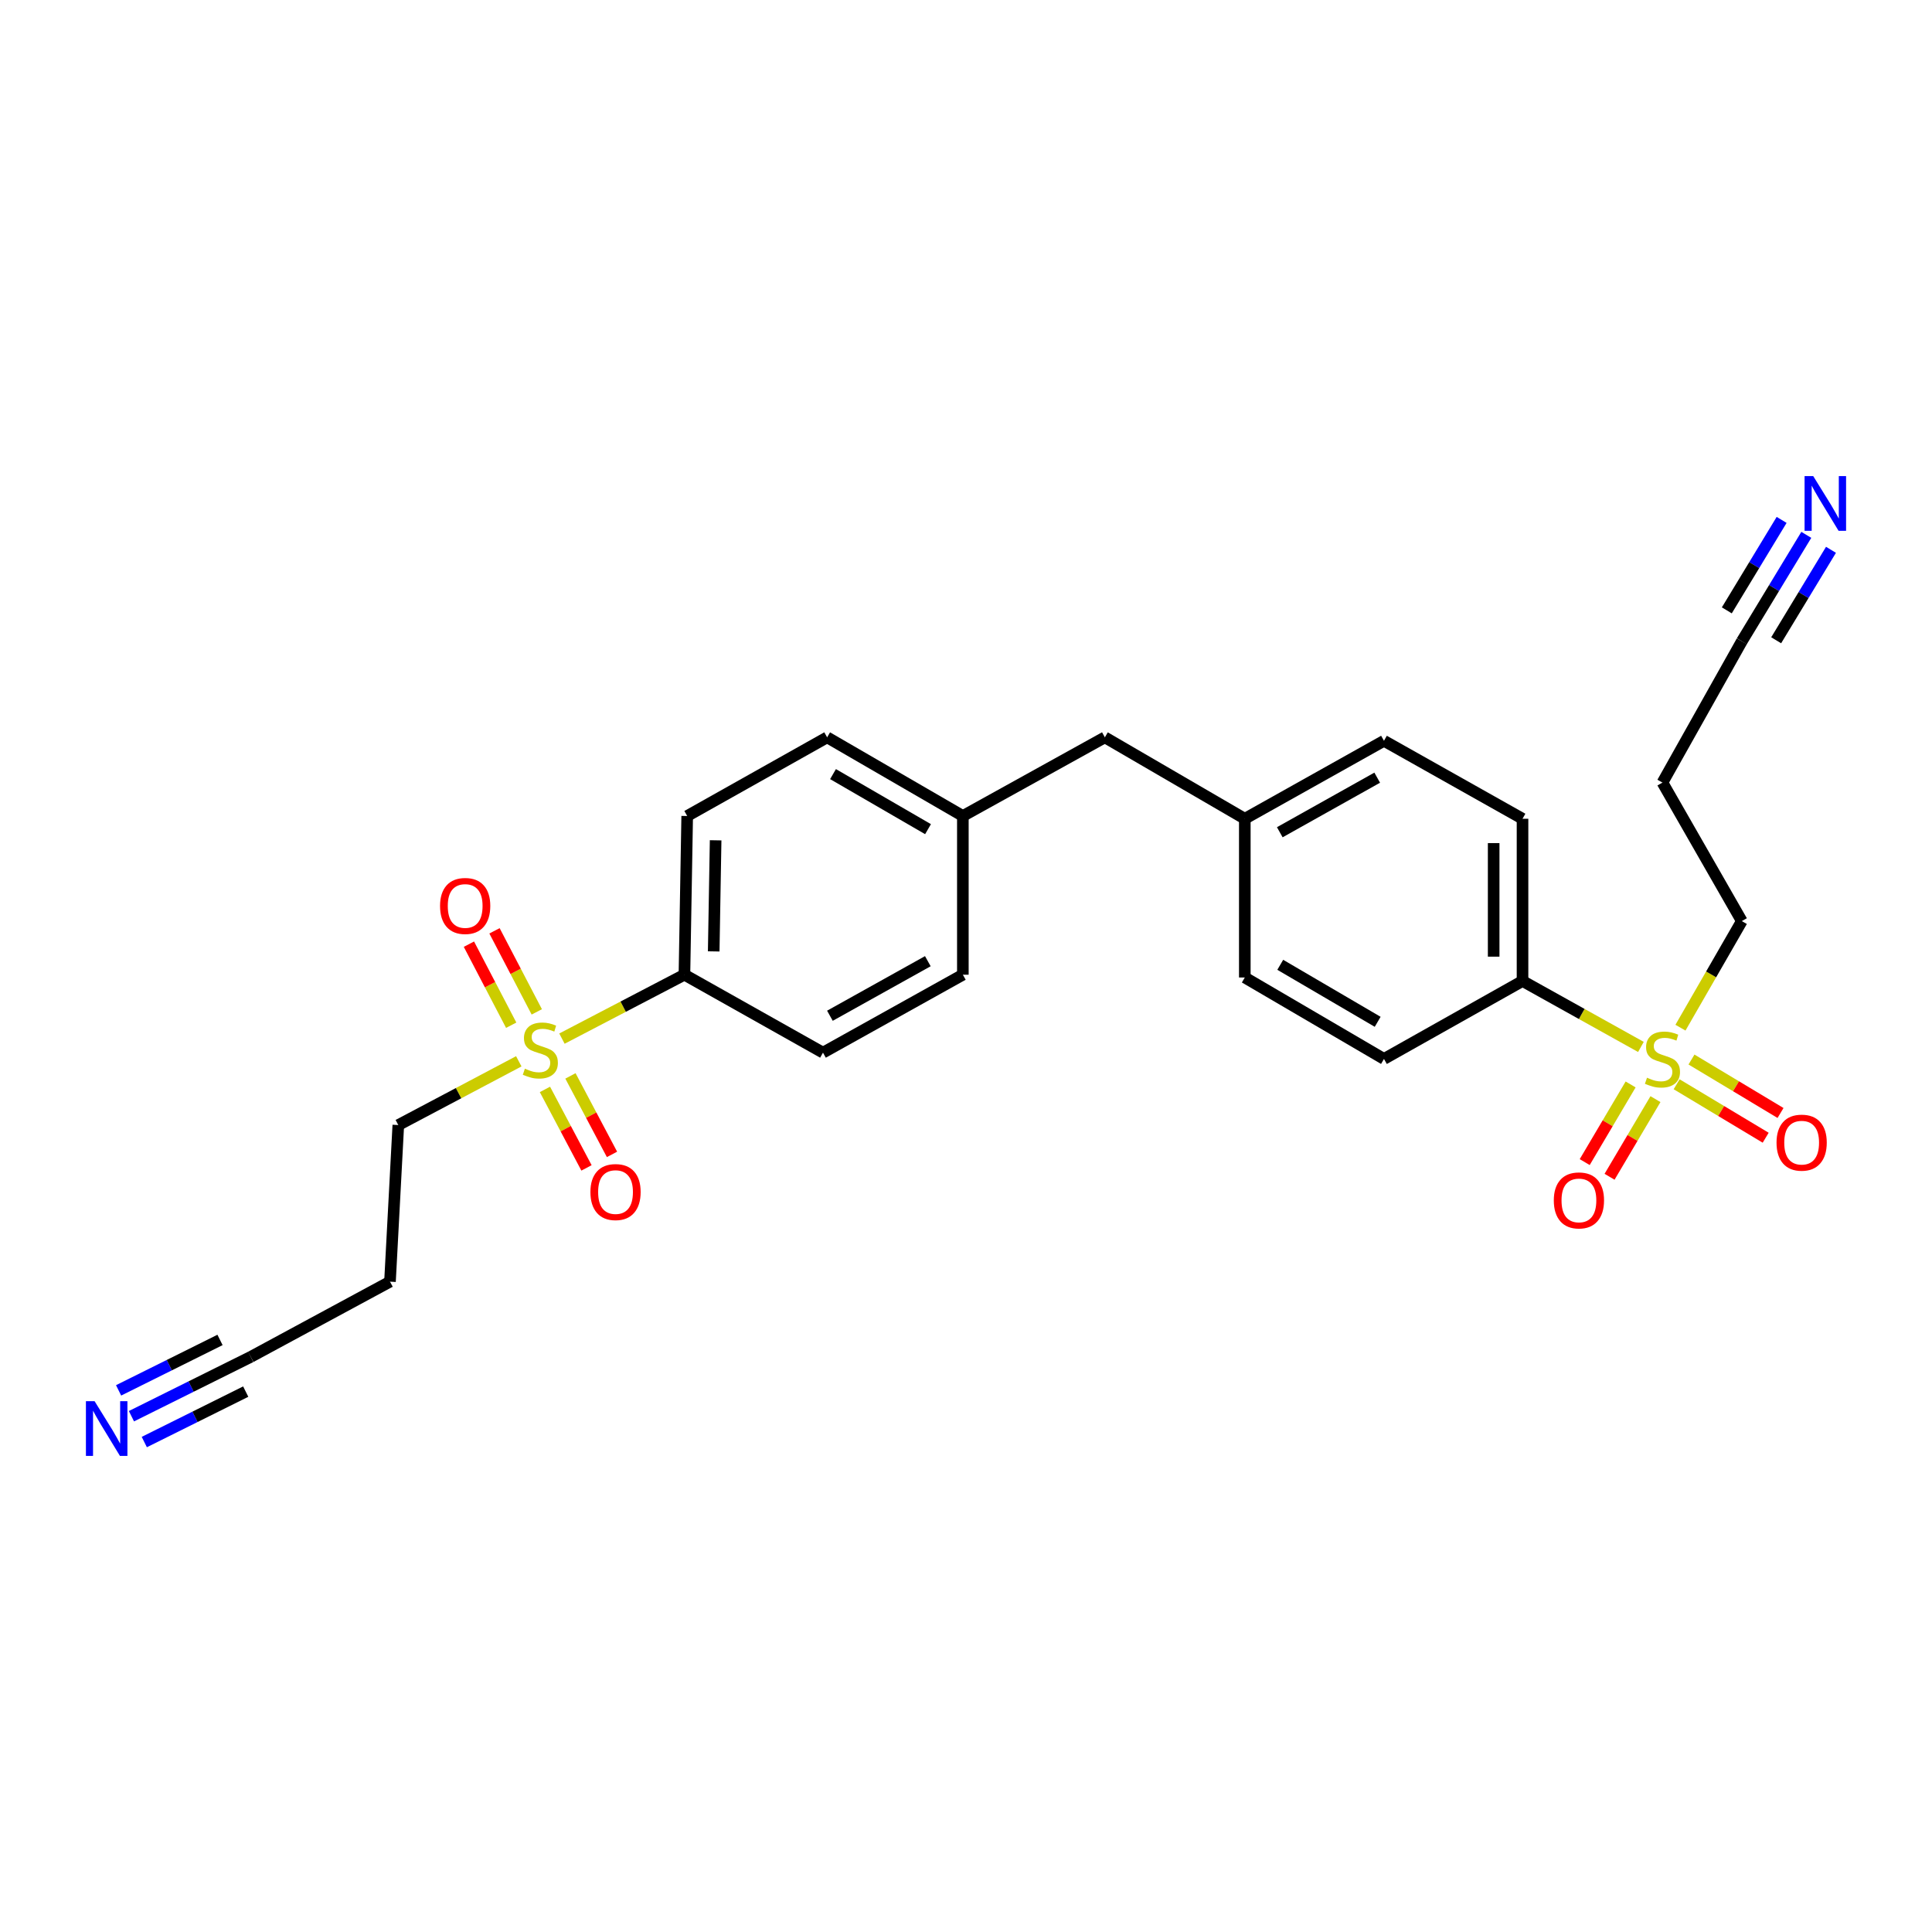 <?xml version='1.0' encoding='iso-8859-1'?>
<svg version='1.1' baseProfile='full'
              xmlns='http://www.w3.org/2000/svg'
                      xmlns:rdkit='http://www.rdkit.org/xml'
                      xmlns:xlink='http://www.w3.org/1999/xlink'
                  xml:space='preserve'
width='1000px' height='1000px' viewBox='0 0 1000 1000'>
<!-- END OF HEADER -->
<rect style='opacity:1.0;fill:#FFFFFF;stroke:none' width='1000' height='1000' x='0' y='0'> </rect>
<path class='bond-4' d='M 290.864,537.588 L 322.564,521.047' style='fill:none;fill-rule:evenodd;stroke:#CCCC00;stroke-width:6px;stroke-linecap:butt;stroke-linejoin:miter;stroke-opacity:1' />
<path class='bond-4' d='M 322.564,521.047 L 354.263,504.506' style='fill:none;fill-rule:evenodd;stroke:#000000;stroke-width:6px;stroke-linecap:butt;stroke-linejoin:miter;stroke-opacity:1' />
<path class='bond-7' d='M 277.839,523.746 L 266.896,502.769' style='fill:none;fill-rule:evenodd;stroke:#CCCC00;stroke-width:6px;stroke-linecap:butt;stroke-linejoin:miter;stroke-opacity:1' />
<path class='bond-7' d='M 266.896,502.769 L 255.952,481.793' style='fill:none;fill-rule:evenodd;stroke:#FF0000;stroke-width:6px;stroke-linecap:butt;stroke-linejoin:miter;stroke-opacity:1' />
<path class='bond-7' d='M 264.597,530.654 L 253.653,509.678' style='fill:none;fill-rule:evenodd;stroke:#CCCC00;stroke-width:6px;stroke-linecap:butt;stroke-linejoin:miter;stroke-opacity:1' />
<path class='bond-7' d='M 253.653,509.678 L 242.71,488.701' style='fill:none;fill-rule:evenodd;stroke:#FF0000;stroke-width:6px;stroke-linecap:butt;stroke-linejoin:miter;stroke-opacity:1' />
<path class='bond-9' d='M 282.061,563.877 L 292.815,584.189' style='fill:none;fill-rule:evenodd;stroke:#CCCC00;stroke-width:6px;stroke-linecap:butt;stroke-linejoin:miter;stroke-opacity:1' />
<path class='bond-9' d='M 292.815,584.189 L 303.57,604.501' style='fill:none;fill-rule:evenodd;stroke:#FF0000;stroke-width:6px;stroke-linecap:butt;stroke-linejoin:miter;stroke-opacity:1' />
<path class='bond-9' d='M 295.261,556.888 L 306.015,577.2' style='fill:none;fill-rule:evenodd;stroke:#CCCC00;stroke-width:6px;stroke-linecap:butt;stroke-linejoin:miter;stroke-opacity:1' />
<path class='bond-9' d='M 306.015,577.2 L 316.77,597.512' style='fill:none;fill-rule:evenodd;stroke:#FF0000;stroke-width:6px;stroke-linecap:butt;stroke-linejoin:miter;stroke-opacity:1' />
<path class='bond-16' d='M 268.522,549.328 L 237.342,565.826' style='fill:none;fill-rule:evenodd;stroke:#CCCC00;stroke-width:6px;stroke-linecap:butt;stroke-linejoin:miter;stroke-opacity:1' />
<path class='bond-16' d='M 237.342,565.826 L 206.162,582.324' style='fill:none;fill-rule:evenodd;stroke:#000000;stroke-width:6px;stroke-linecap:butt;stroke-linejoin:miter;stroke-opacity:1' />
<path class='bond-0' d='M 849.335,541.891 L 818.695,524.825' style='fill:none;fill-rule:evenodd;stroke:#CCCC00;stroke-width:6px;stroke-linecap:butt;stroke-linejoin:miter;stroke-opacity:1' />
<path class='bond-0' d='M 818.695,524.825 L 788.055,507.759' style='fill:none;fill-rule:evenodd;stroke:#000000;stroke-width:6px;stroke-linecap:butt;stroke-linejoin:miter;stroke-opacity:1' />
<path class='bond-8' d='M 867.824,561.218 L 890.868,575.052' style='fill:none;fill-rule:evenodd;stroke:#CCCC00;stroke-width:6px;stroke-linecap:butt;stroke-linejoin:miter;stroke-opacity:1' />
<path class='bond-8' d='M 890.868,575.052 L 913.912,588.885' style='fill:none;fill-rule:evenodd;stroke:#FF0000;stroke-width:6px;stroke-linecap:butt;stroke-linejoin:miter;stroke-opacity:1' />
<path class='bond-8' d='M 875.512,548.412 L 898.556,562.246' style='fill:none;fill-rule:evenodd;stroke:#CCCC00;stroke-width:6px;stroke-linecap:butt;stroke-linejoin:miter;stroke-opacity:1' />
<path class='bond-8' d='M 898.556,562.246 L 921.599,576.079' style='fill:none;fill-rule:evenodd;stroke:#FF0000;stroke-width:6px;stroke-linecap:butt;stroke-linejoin:miter;stroke-opacity:1' />
<path class='bond-10' d='M 844.006,561.307 L 832.127,581.403' style='fill:none;fill-rule:evenodd;stroke:#CCCC00;stroke-width:6px;stroke-linecap:butt;stroke-linejoin:miter;stroke-opacity:1' />
<path class='bond-10' d='M 832.127,581.403 L 820.247,601.499' style='fill:none;fill-rule:evenodd;stroke:#FF0000;stroke-width:6px;stroke-linecap:butt;stroke-linejoin:miter;stroke-opacity:1' />
<path class='bond-10' d='M 856.864,568.908 L 844.985,589.004' style='fill:none;fill-rule:evenodd;stroke:#CCCC00;stroke-width:6px;stroke-linecap:butt;stroke-linejoin:miter;stroke-opacity:1' />
<path class='bond-10' d='M 844.985,589.004 L 833.105,609.099' style='fill:none;fill-rule:evenodd;stroke:#FF0000;stroke-width:6px;stroke-linecap:butt;stroke-linejoin:miter;stroke-opacity:1' />
<path class='bond-15' d='M 869.801,531.925 L 885.682,504.341' style='fill:none;fill-rule:evenodd;stroke:#CCCC00;stroke-width:6px;stroke-linecap:butt;stroke-linejoin:miter;stroke-opacity:1' />
<path class='bond-15' d='M 885.682,504.341 L 901.562,476.757' style='fill:none;fill-rule:evenodd;stroke:#000000;stroke-width:6px;stroke-linecap:butt;stroke-linejoin:miter;stroke-opacity:1' />
<path class='bond-1' d='M 68.036,733.027 L 98.916,717.67' style='fill:none;fill-rule:evenodd;stroke:#0000FF;stroke-width:6px;stroke-linecap:butt;stroke-linejoin:miter;stroke-opacity:1' />
<path class='bond-1' d='M 98.916,717.67 L 129.796,702.312' style='fill:none;fill-rule:evenodd;stroke:#000000;stroke-width:6px;stroke-linecap:butt;stroke-linejoin:miter;stroke-opacity:1' />
<path class='bond-1' d='M 74.687,746.401 L 100.935,733.347' style='fill:none;fill-rule:evenodd;stroke:#0000FF;stroke-width:6px;stroke-linecap:butt;stroke-linejoin:miter;stroke-opacity:1' />
<path class='bond-1' d='M 100.935,733.347 L 127.183,720.293' style='fill:none;fill-rule:evenodd;stroke:#000000;stroke-width:6px;stroke-linecap:butt;stroke-linejoin:miter;stroke-opacity:1' />
<path class='bond-1' d='M 61.385,719.653 L 87.633,706.599' style='fill:none;fill-rule:evenodd;stroke:#0000FF;stroke-width:6px;stroke-linecap:butt;stroke-linejoin:miter;stroke-opacity:1' />
<path class='bond-1' d='M 87.633,706.599 L 113.881,693.546' style='fill:none;fill-rule:evenodd;stroke:#000000;stroke-width:6px;stroke-linecap:butt;stroke-linejoin:miter;stroke-opacity:1' />
<path class='bond-2' d='M 934.942,276.841 L 918.252,304.383' style='fill:none;fill-rule:evenodd;stroke:#0000FF;stroke-width:6px;stroke-linecap:butt;stroke-linejoin:miter;stroke-opacity:1' />
<path class='bond-2' d='M 918.252,304.383 L 901.562,331.925' style='fill:none;fill-rule:evenodd;stroke:#000000;stroke-width:6px;stroke-linecap:butt;stroke-linejoin:miter;stroke-opacity:1' />
<path class='bond-2' d='M 922.168,269.1 L 907.982,292.511' style='fill:none;fill-rule:evenodd;stroke:#0000FF;stroke-width:6px;stroke-linecap:butt;stroke-linejoin:miter;stroke-opacity:1' />
<path class='bond-2' d='M 907.982,292.511 L 893.795,315.922' style='fill:none;fill-rule:evenodd;stroke:#000000;stroke-width:6px;stroke-linecap:butt;stroke-linejoin:miter;stroke-opacity:1' />
<path class='bond-2' d='M 947.716,284.582 L 933.53,307.993' style='fill:none;fill-rule:evenodd;stroke:#0000FF;stroke-width:6px;stroke-linecap:butt;stroke-linejoin:miter;stroke-opacity:1' />
<path class='bond-2' d='M 933.53,307.993 L 919.343,331.403' style='fill:none;fill-rule:evenodd;stroke:#000000;stroke-width:6px;stroke-linecap:butt;stroke-linejoin:miter;stroke-opacity:1' />
<path class='bond-3' d='M 788.055,507.759 L 788.055,423.792' style='fill:none;fill-rule:evenodd;stroke:#000000;stroke-width:6px;stroke-linecap:butt;stroke-linejoin:miter;stroke-opacity:1' />
<path class='bond-3' d='M 773.118,495.164 L 773.118,436.387' style='fill:none;fill-rule:evenodd;stroke:#000000;stroke-width:6px;stroke-linecap:butt;stroke-linejoin:miter;stroke-opacity:1' />
<path class='bond-27' d='M 788.055,507.759 L 716.344,548.103' style='fill:none;fill-rule:evenodd;stroke:#000000;stroke-width:6px;stroke-linecap:butt;stroke-linejoin:miter;stroke-opacity:1' />
<path class='bond-12' d='M 354.263,504.506 L 355.691,422.356' style='fill:none;fill-rule:evenodd;stroke:#000000;stroke-width:6px;stroke-linecap:butt;stroke-linejoin:miter;stroke-opacity:1' />
<path class='bond-12' d='M 369.411,492.443 L 370.41,434.938' style='fill:none;fill-rule:evenodd;stroke:#000000;stroke-width:6px;stroke-linecap:butt;stroke-linejoin:miter;stroke-opacity:1' />
<path class='bond-14' d='M 354.263,504.506 L 425.974,544.85' style='fill:none;fill-rule:evenodd;stroke:#000000;stroke-width:6px;stroke-linecap:butt;stroke-linejoin:miter;stroke-opacity:1' />
<path class='bond-5' d='M 129.796,702.312 L 201.855,663.386' style='fill:none;fill-rule:evenodd;stroke:#000000;stroke-width:6px;stroke-linecap:butt;stroke-linejoin:miter;stroke-opacity:1' />
<path class='bond-6' d='M 901.562,331.925 L 860.487,405.063' style='fill:none;fill-rule:evenodd;stroke:#000000;stroke-width:6px;stroke-linecap:butt;stroke-linejoin:miter;stroke-opacity:1' />
<path class='bond-11' d='M 716.344,548.103 L 644.309,505.95' style='fill:none;fill-rule:evenodd;stroke:#000000;stroke-width:6px;stroke-linecap:butt;stroke-linejoin:miter;stroke-opacity:1' />
<path class='bond-11' d='M 713.083,528.889 L 662.658,499.381' style='fill:none;fill-rule:evenodd;stroke:#000000;stroke-width:6px;stroke-linecap:butt;stroke-linejoin:miter;stroke-opacity:1' />
<path class='bond-25' d='M 355.691,422.356 L 428.123,381.646' style='fill:none;fill-rule:evenodd;stroke:#000000;stroke-width:6px;stroke-linecap:butt;stroke-linejoin:miter;stroke-opacity:1' />
<path class='bond-13' d='M 788.055,423.792 L 716.344,383.439' style='fill:none;fill-rule:evenodd;stroke:#000000;stroke-width:6px;stroke-linecap:butt;stroke-linejoin:miter;stroke-opacity:1' />
<path class='bond-24' d='M 425.974,544.85 L 498.374,504.506' style='fill:none;fill-rule:evenodd;stroke:#000000;stroke-width:6px;stroke-linecap:butt;stroke-linejoin:miter;stroke-opacity:1' />
<path class='bond-24' d='M 429.563,525.751 L 480.243,497.51' style='fill:none;fill-rule:evenodd;stroke:#000000;stroke-width:6px;stroke-linecap:butt;stroke-linejoin:miter;stroke-opacity:1' />
<path class='bond-18' d='M 901.562,476.757 L 860.487,405.063' style='fill:none;fill-rule:evenodd;stroke:#000000;stroke-width:6px;stroke-linecap:butt;stroke-linejoin:miter;stroke-opacity:1' />
<path class='bond-17' d='M 206.162,582.324 L 201.855,663.386' style='fill:none;fill-rule:evenodd;stroke:#000000;stroke-width:6px;stroke-linecap:butt;stroke-linejoin:miter;stroke-opacity:1' />
<path class='bond-19' d='M 644.309,423.792 L 571.877,381.646' style='fill:none;fill-rule:evenodd;stroke:#000000;stroke-width:6px;stroke-linecap:butt;stroke-linejoin:miter;stroke-opacity:1' />
<path class='bond-22' d='M 644.309,423.792 L 644.309,505.95' style='fill:none;fill-rule:evenodd;stroke:#000000;stroke-width:6px;stroke-linecap:butt;stroke-linejoin:miter;stroke-opacity:1' />
<path class='bond-23' d='M 644.309,423.792 L 716.344,383.439' style='fill:none;fill-rule:evenodd;stroke:#000000;stroke-width:6px;stroke-linecap:butt;stroke-linejoin:miter;stroke-opacity:1' />
<path class='bond-23' d='M 662.414,430.77 L 712.839,402.523' style='fill:none;fill-rule:evenodd;stroke:#000000;stroke-width:6px;stroke-linecap:butt;stroke-linejoin:miter;stroke-opacity:1' />
<path class='bond-20' d='M 498.374,422.356 L 498.374,504.506' style='fill:none;fill-rule:evenodd;stroke:#000000;stroke-width:6px;stroke-linecap:butt;stroke-linejoin:miter;stroke-opacity:1' />
<path class='bond-21' d='M 498.374,422.356 L 571.877,381.646' style='fill:none;fill-rule:evenodd;stroke:#000000;stroke-width:6px;stroke-linecap:butt;stroke-linejoin:miter;stroke-opacity:1' />
<path class='bond-26' d='M 498.374,422.356 L 428.123,381.646' style='fill:none;fill-rule:evenodd;stroke:#000000;stroke-width:6px;stroke-linecap:butt;stroke-linejoin:miter;stroke-opacity:1' />
<path class='bond-26' d='M 480.347,429.173 L 431.172,400.676' style='fill:none;fill-rule:evenodd;stroke:#000000;stroke-width:6px;stroke-linecap:butt;stroke-linejoin:miter;stroke-opacity:1' />
<path  class='atom-0' d='M 271.681 553.143
Q 272.001 553.263, 273.321 553.823
Q 274.641 554.383, 276.081 554.743
Q 277.561 555.063, 279.001 555.063
Q 281.681 555.063, 283.241 553.783
Q 284.801 552.463, 284.801 550.183
Q 284.801 548.623, 284.001 547.663
Q 283.241 546.703, 282.041 546.183
Q 280.841 545.663, 278.841 545.063
Q 276.321 544.303, 274.801 543.583
Q 273.321 542.863, 272.241 541.343
Q 271.201 539.823, 271.201 537.263
Q 271.201 533.703, 273.601 531.503
Q 276.041 529.303, 280.841 529.303
Q 284.121 529.303, 287.841 530.863
L 286.921 533.943
Q 283.521 532.543, 280.961 532.543
Q 278.201 532.543, 276.681 533.703
Q 275.161 534.823, 275.201 536.783
Q 275.201 538.303, 275.961 539.223
Q 276.761 540.143, 277.881 540.663
Q 279.041 541.183, 280.961 541.783
Q 283.521 542.583, 285.041 543.383
Q 286.561 544.183, 287.641 545.823
Q 288.761 547.423, 288.761 550.183
Q 288.761 554.103, 286.121 556.223
Q 283.521 558.303, 279.161 558.303
Q 276.641 558.303, 274.721 557.743
Q 272.841 557.223, 270.601 556.303
L 271.681 553.143
' fill='#CCCC00'/>
<path  class='atom-1' d='M 852.487 557.823
Q 852.807 557.943, 854.127 558.503
Q 855.447 559.063, 856.887 559.423
Q 858.367 559.743, 859.807 559.743
Q 862.487 559.743, 864.047 558.463
Q 865.607 557.143, 865.607 554.863
Q 865.607 553.303, 864.807 552.343
Q 864.047 551.383, 862.847 550.863
Q 861.647 550.343, 859.647 549.743
Q 857.127 548.983, 855.607 548.263
Q 854.127 547.543, 853.047 546.023
Q 852.007 544.503, 852.007 541.943
Q 852.007 538.383, 854.407 536.183
Q 856.847 533.983, 861.647 533.983
Q 864.927 533.983, 868.647 535.543
L 867.727 538.623
Q 864.327 537.223, 861.767 537.223
Q 859.007 537.223, 857.487 538.383
Q 855.967 539.503, 856.007 541.463
Q 856.007 542.983, 856.767 543.903
Q 857.567 544.823, 858.687 545.343
Q 859.847 545.863, 861.767 546.463
Q 864.327 547.263, 865.847 548.063
Q 867.367 548.863, 868.447 550.503
Q 869.567 552.103, 869.567 554.863
Q 869.567 558.783, 866.927 560.903
Q 864.327 562.983, 859.967 562.983
Q 857.447 562.983, 855.527 562.423
Q 853.647 561.903, 851.407 560.983
L 852.487 557.823
' fill='#CCCC00'/>
<path  class='atom-2' d='M 48.954 725.244
L 58.234 740.244
Q 59.154 741.724, 60.634 744.404
Q 62.114 747.084, 62.194 747.244
L 62.194 725.244
L 65.954 725.244
L 65.954 753.564
L 62.074 753.564
L 52.114 737.164
Q 50.954 735.244, 49.714 733.044
Q 48.514 730.844, 48.154 730.164
L 48.154 753.564
L 44.474 753.564
L 44.474 725.244
L 48.954 725.244
' fill='#0000FF'/>
<path  class='atom-3' d='M 938.526 246.436
L 947.806 261.436
Q 948.726 262.916, 950.206 265.596
Q 951.686 268.276, 951.766 268.436
L 951.766 246.436
L 955.526 246.436
L 955.526 274.756
L 951.646 274.756
L 941.686 258.356
Q 940.526 256.436, 939.286 254.236
Q 938.086 252.036, 937.726 251.356
L 937.726 274.756
L 934.046 274.756
L 934.046 246.436
L 938.526 246.436
' fill='#0000FF'/>
<path  class='atom-8' d='M 227.772 468.921
Q 227.772 462.121, 231.132 458.321
Q 234.492 454.521, 240.772 454.521
Q 247.052 454.521, 250.412 458.321
Q 253.772 462.121, 253.772 468.921
Q 253.772 475.801, 250.372 479.721
Q 246.972 483.601, 240.772 483.601
Q 234.532 483.601, 231.132 479.721
Q 227.772 475.841, 227.772 468.921
M 240.772 480.401
Q 245.092 480.401, 247.412 477.521
Q 249.772 474.601, 249.772 468.921
Q 249.772 463.361, 247.412 460.561
Q 245.092 457.721, 240.772 457.721
Q 236.452 457.721, 234.092 460.521
Q 231.772 463.321, 231.772 468.921
Q 231.772 474.641, 234.092 477.521
Q 236.452 480.401, 240.772 480.401
' fill='#FF0000'/>
<path  class='atom-9' d='M 919.53 591.432
Q 919.53 584.632, 922.89 580.832
Q 926.25 577.032, 932.53 577.032
Q 938.81 577.032, 942.17 580.832
Q 945.53 584.632, 945.53 591.432
Q 945.53 598.312, 942.13 602.232
Q 938.73 606.112, 932.53 606.112
Q 926.29 606.112, 922.89 602.232
Q 919.53 598.352, 919.53 591.432
M 932.53 602.912
Q 936.85 602.912, 939.17 600.032
Q 941.53 597.112, 941.53 591.432
Q 941.53 585.872, 939.17 583.072
Q 936.85 580.232, 932.53 580.232
Q 928.21 580.232, 925.85 583.032
Q 923.53 585.832, 923.53 591.432
Q 923.53 597.152, 925.85 600.032
Q 928.21 602.912, 932.53 602.912
' fill='#FF0000'/>
<path  class='atom-10' d='M 305.599 617.006
Q 305.599 610.206, 308.959 606.406
Q 312.319 602.606, 318.599 602.606
Q 324.879 602.606, 328.239 606.406
Q 331.599 610.206, 331.599 617.006
Q 331.599 623.886, 328.199 627.806
Q 324.799 631.686, 318.599 631.686
Q 312.359 631.686, 308.959 627.806
Q 305.599 623.926, 305.599 617.006
M 318.599 628.486
Q 322.919 628.486, 325.239 625.606
Q 327.599 622.686, 327.599 617.006
Q 327.599 611.446, 325.239 608.646
Q 322.919 605.806, 318.599 605.806
Q 314.279 605.806, 311.919 608.606
Q 309.599 611.406, 309.599 617.006
Q 309.599 622.726, 311.919 625.606
Q 314.279 628.486, 318.599 628.486
' fill='#FF0000'/>
<path  class='atom-11' d='M 804.247 621.33
Q 804.247 614.53, 807.607 610.73
Q 810.967 606.93, 817.247 606.93
Q 823.527 606.93, 826.887 610.73
Q 830.247 614.53, 830.247 621.33
Q 830.247 628.21, 826.847 632.13
Q 823.447 636.01, 817.247 636.01
Q 811.007 636.01, 807.607 632.13
Q 804.247 628.25, 804.247 621.33
M 817.247 632.81
Q 821.567 632.81, 823.887 629.93
Q 826.247 627.01, 826.247 621.33
Q 826.247 615.77, 823.887 612.97
Q 821.567 610.13, 817.247 610.13
Q 812.927 610.13, 810.567 612.93
Q 808.247 615.73, 808.247 621.33
Q 808.247 627.05, 810.567 629.93
Q 812.927 632.81, 817.247 632.81
' fill='#FF0000'/>
</svg>
